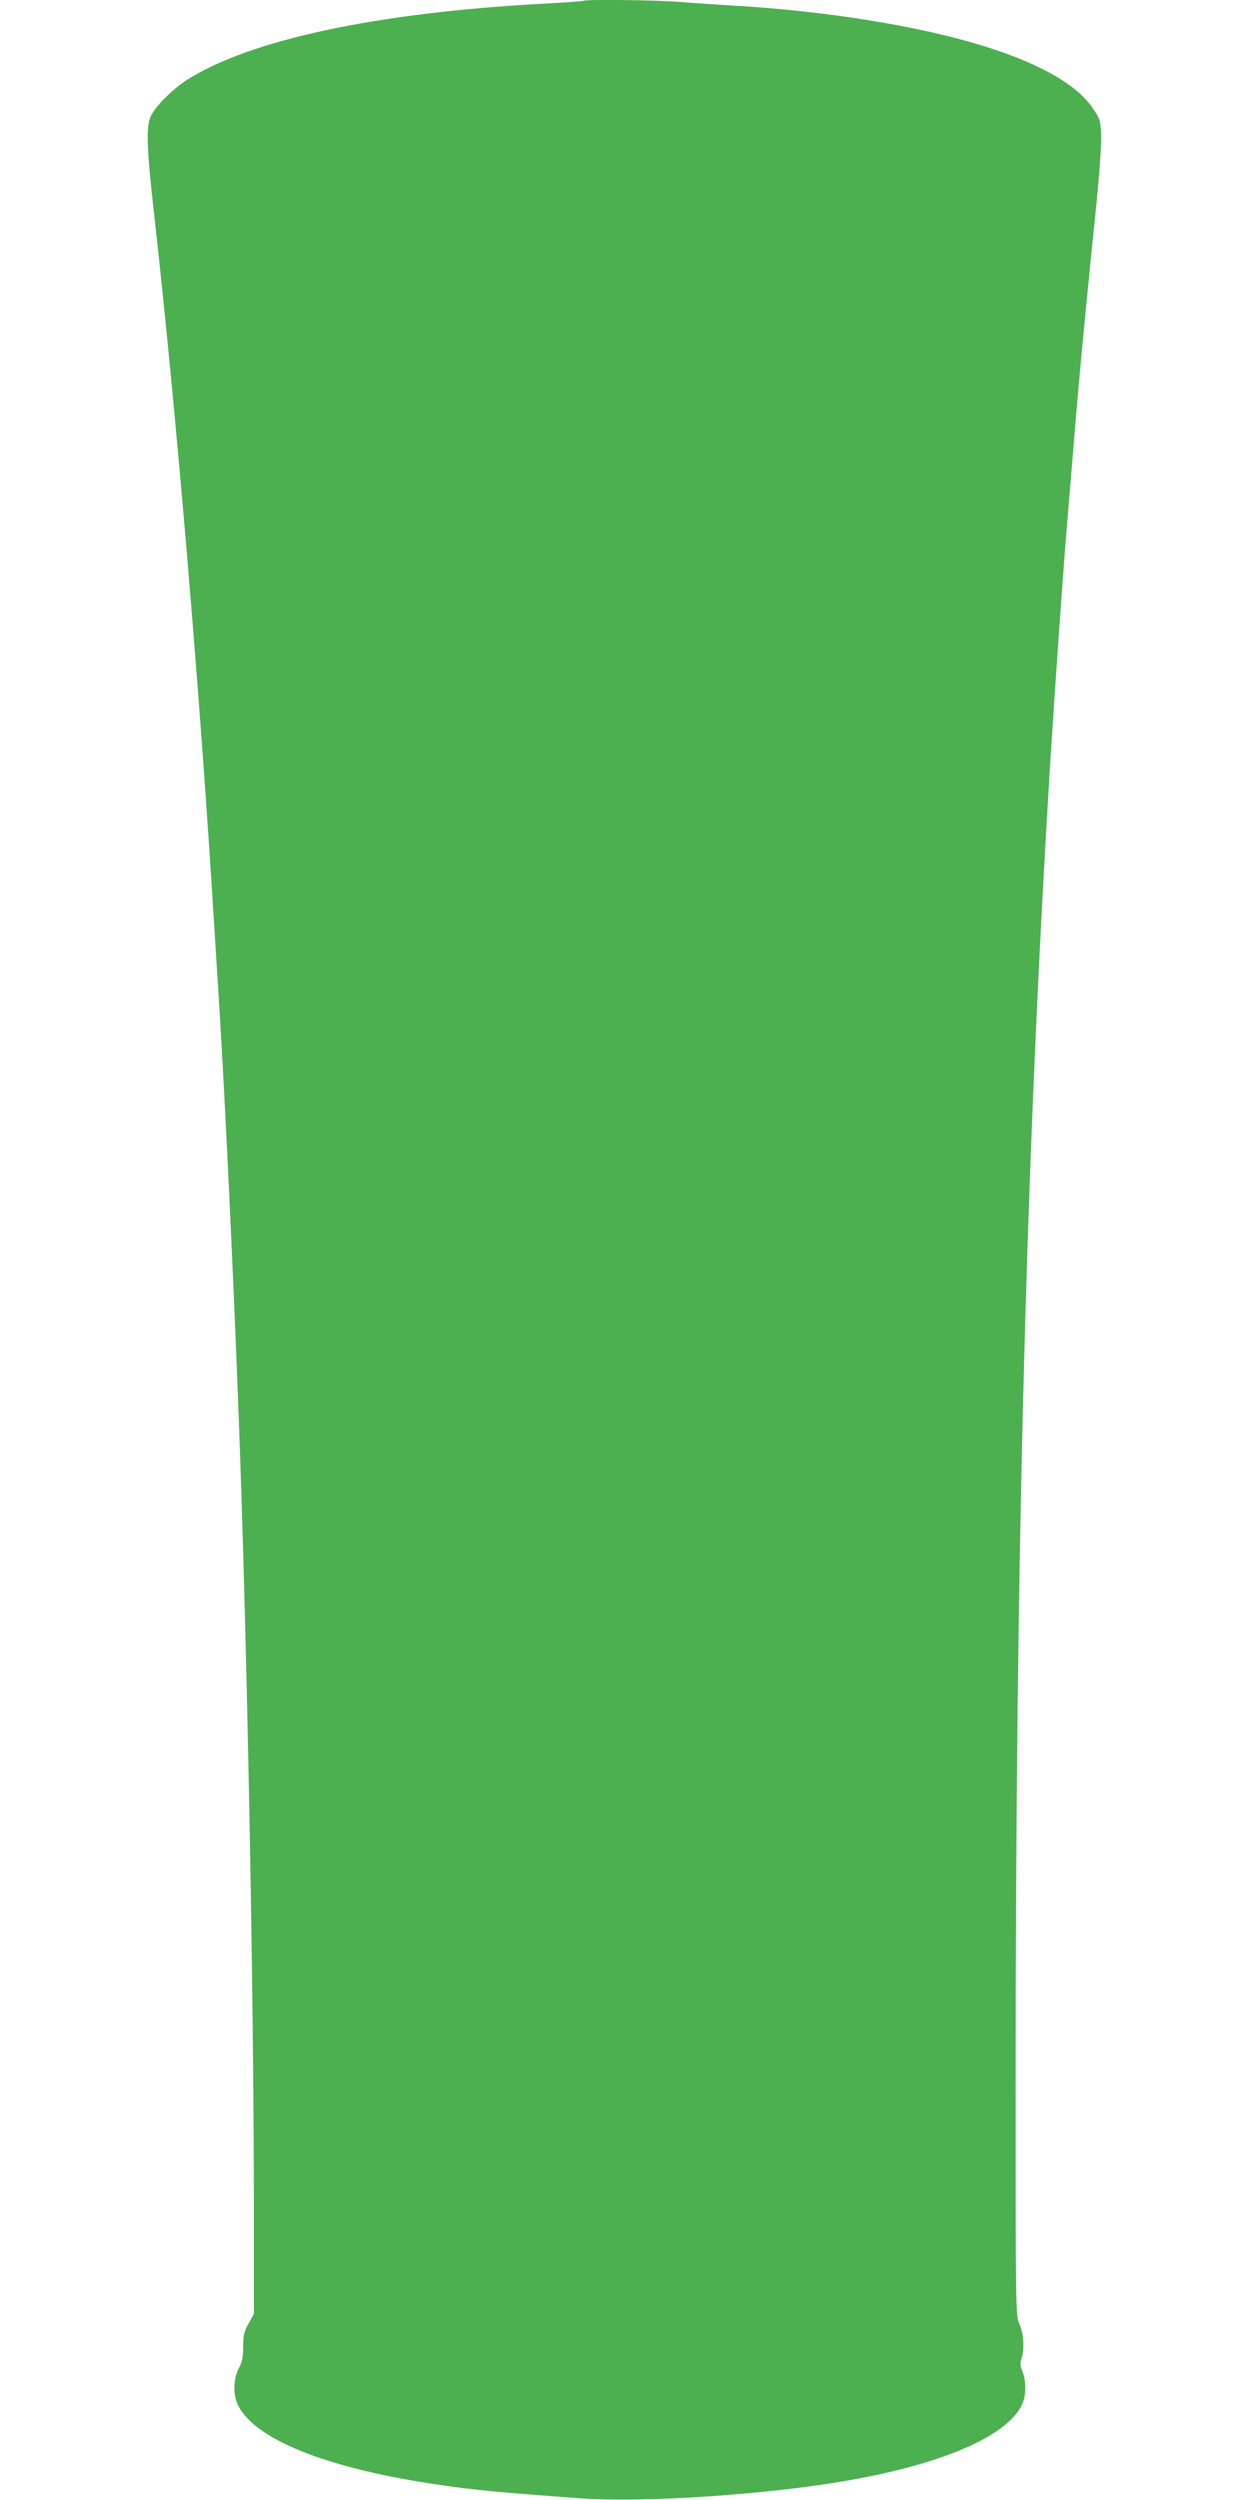 <?xml version="1.0" standalone="no"?>
<!DOCTYPE svg PUBLIC "-//W3C//DTD SVG 20010904//EN"
 "http://www.w3.org/TR/2001/REC-SVG-20010904/DTD/svg10.dtd">
<svg version="1.0" xmlns="http://www.w3.org/2000/svg"
 width="640pt" height="1280pt" viewBox="0 0 640 1280"
 preserveAspectRatio="xMidYMid meet">
<g transform="translate(0,1280) scale(0.1,-0.1)"
fill="#4caf50" stroke="none">
<path d="M2989 12796 c-2 -2 -96 -9 -209 -15 -851 -46 -1497 -184 -1821 -389
-72 -46 -156 -128 -185 -183 -27 -49 -24 -164 15 -504 115 -1027 237 -2476
310 -3680 12 -181 23 -368 26 -415 27 -443 66 -1248 95 -2005 44 -1140 80
-3000 80 -4141 l0 -511 -27 -49 c-23 -40 -28 -61 -28 -119 0 -53 -5 -80 -23
-112 -26 -49 -29 -126 -8 -177 76 -182 458 -336 1046 -420 162 -24 288 -36
705 -67 284 -21 809 8 1225 67 578 82 971 240 1046 420 18 44 18 114 -1 162
-12 29 -13 45 -5 66 16 44 12 127 -10 175 -20 42 -20 69 -20 1245 0 2723 54
4765 180 6796 21 331 62 918 80 1135 41 499 54 658 80 940 17 176 46 475 66
665 21 199 34 379 32 426 -3 74 -6 86 -41 137 -105 159 -399 297 -847 396
-289 64 -638 111 -975 131 -99 6 -232 15 -297 20 -114 10 -481 14 -489 6z"/>
</g>
</svg>
